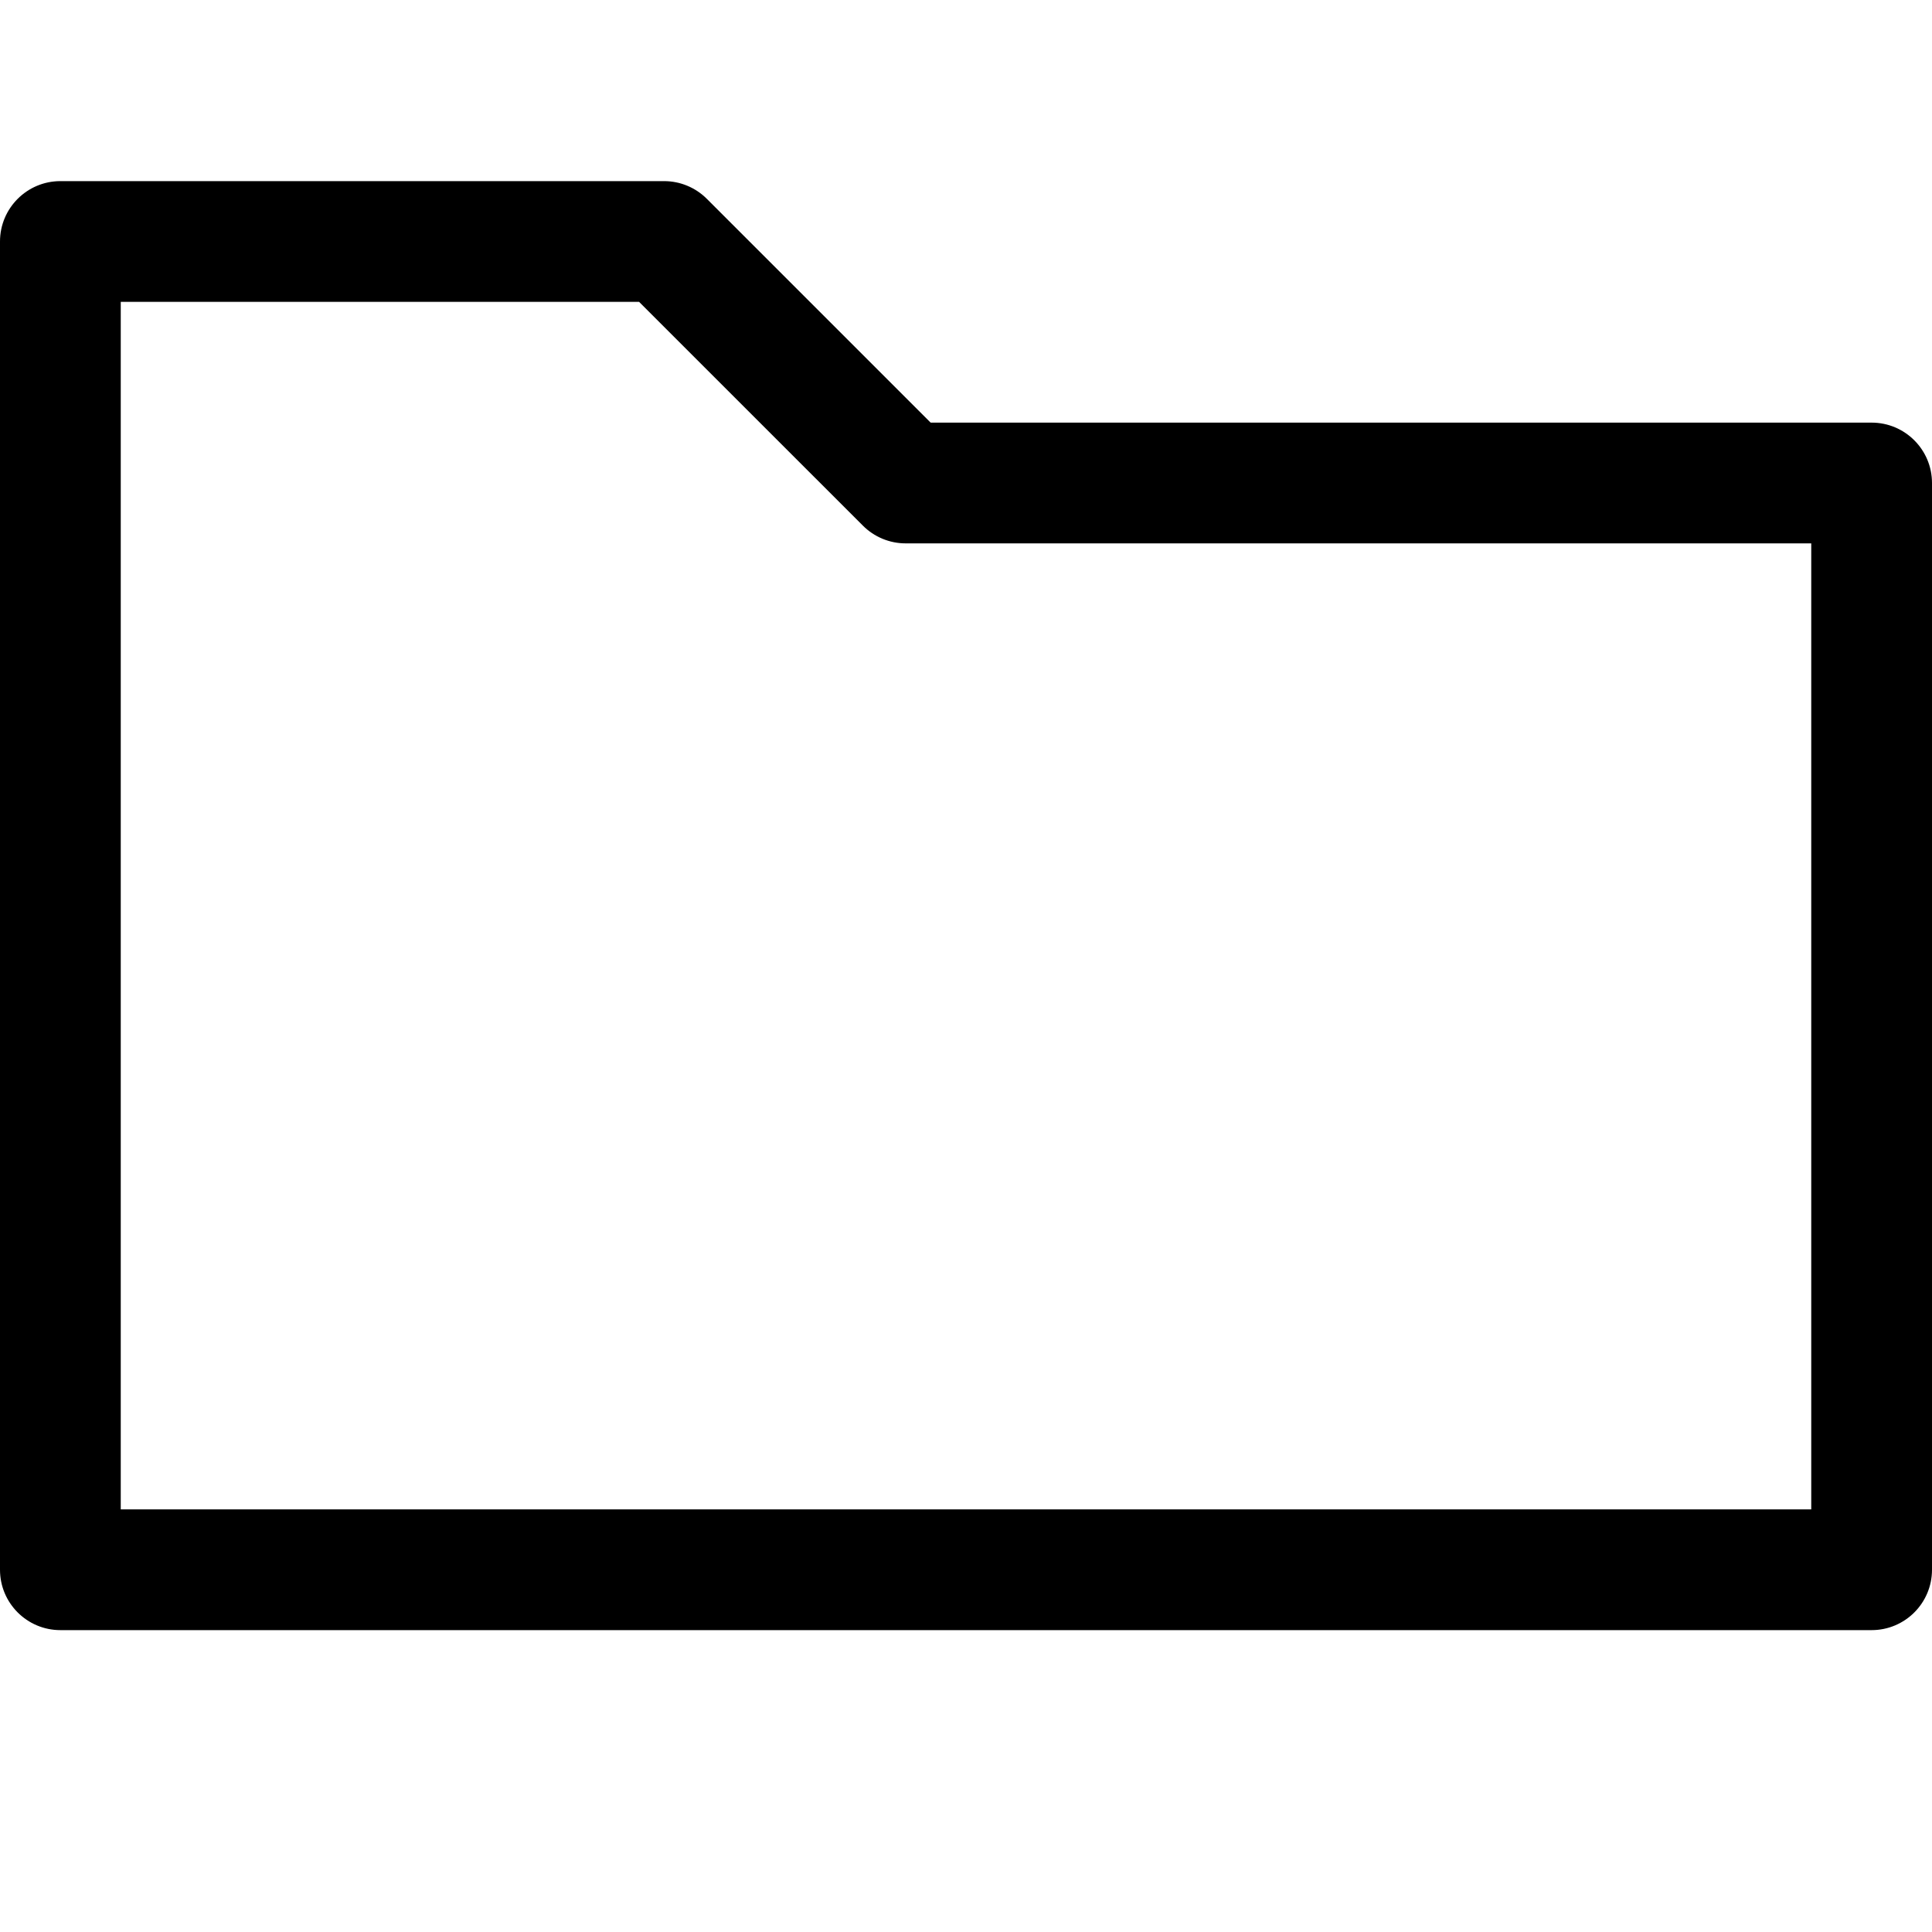 <?xml version="1.0" encoding="utf-8"?>
<!-- Скачано с сайта svg4.ru / Downloaded from svg4.ru -->
<!DOCTYPE svg PUBLIC "-//W3C//DTD SVG 1.1//EN" "http://www.w3.org/Graphics/SVG/1.1/DTD/svg11.dtd">
<svg fill="#000000" version="1.1" id="Ebene_1" xmlns="http://www.w3.org/2000/svg" xmlns:xlink="http://www.w3.org/1999/xlink" 
	 width="800px" height="800px" viewBox="0 0 64 64" enable-background="new 0 0 64 64" xml:space="preserve">
<g>
	<path d="M0,8v44c0,1.104,0.896,2,2,2h60c1.104,0,2-0.896,2-2V16c0-1.104-0.896-2-2-2H30.829l-7.415-7.414
		C23.039,6.211,22.53,6,22,6H2C0.896,6,0,6.896,0,8z M4,10h17.171l7.415,7.414C28.961,17.789,29.47,18,30,18h30v32H4V10z"/>
</g>
</svg>